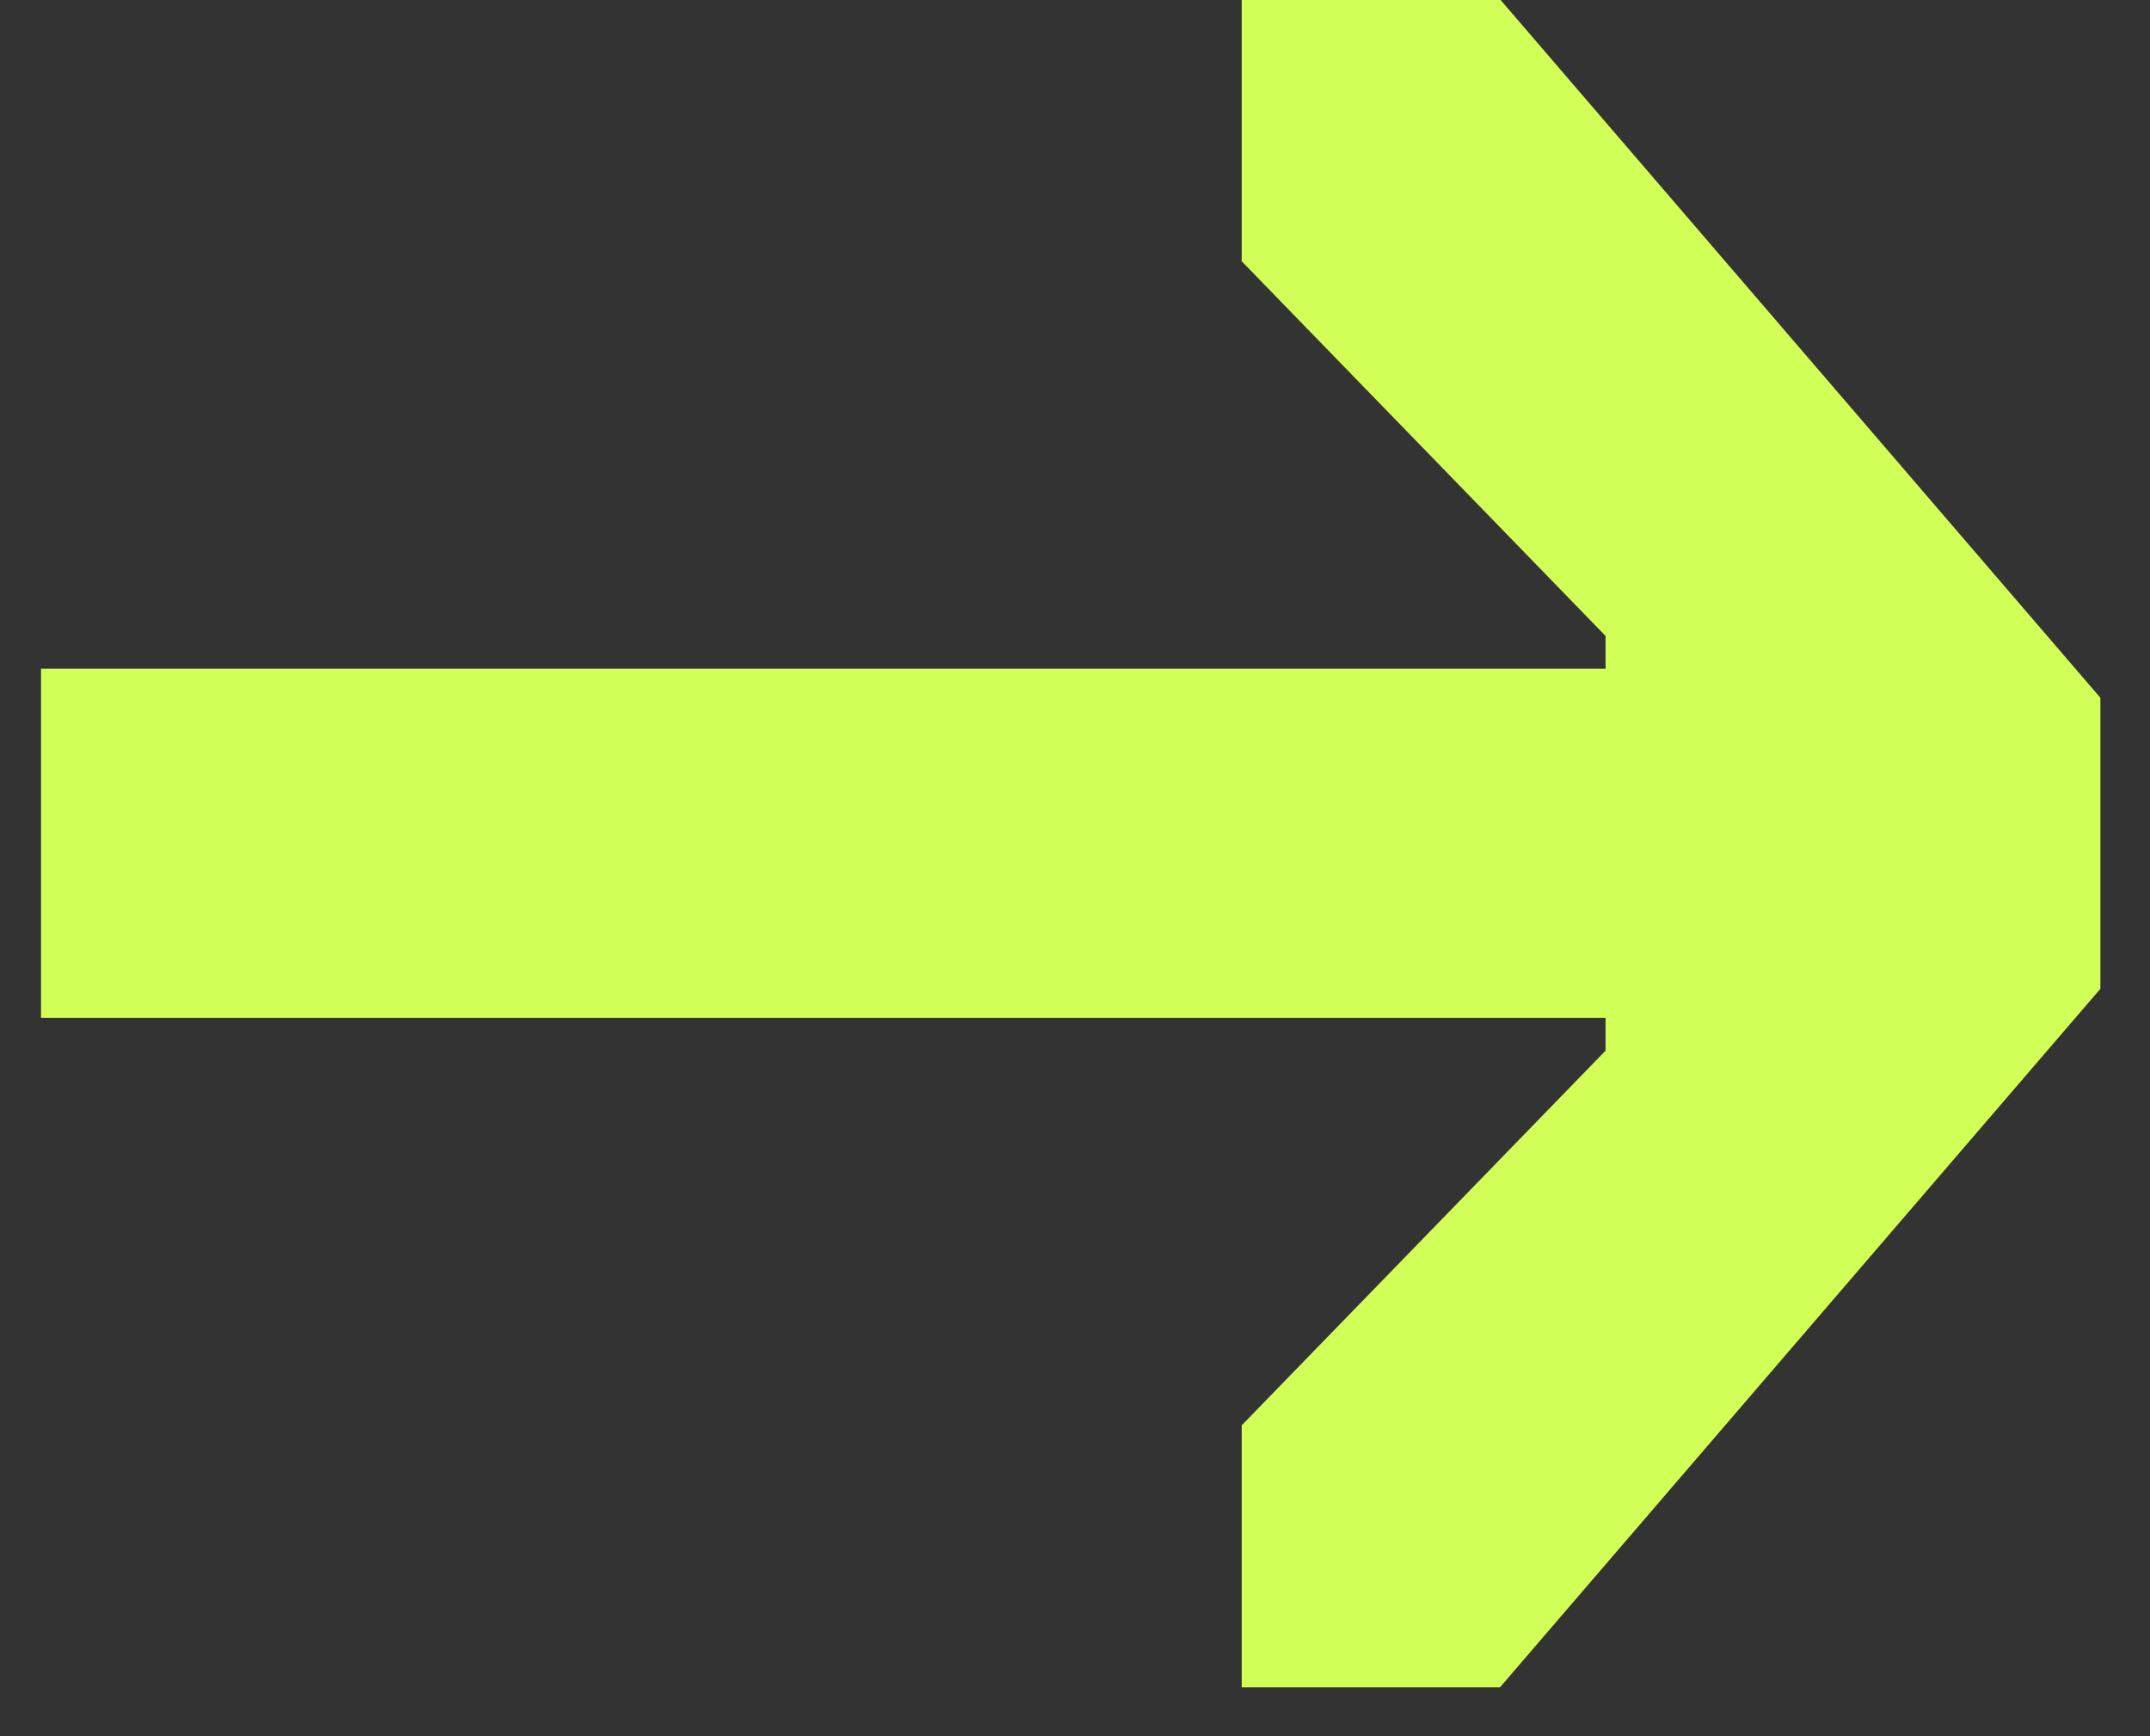 <?xml version="1.0" encoding="UTF-8"?> <svg xmlns="http://www.w3.org/2000/svg" width="26" height="21" viewBox="0 0 26 21" fill="none"><rect x="0" y="0" width="26" height="21" fill="#333333" stroke="none"/><path d="M0.496 8.088V12.312H19.416V12.708L15.016 17.24V20.408H18.14L25.4 11.96V8.44L18.14 -0.008H15.016V3.16L19.416 7.692V8.088H0.496Z" fill="#D2FF57"></path></svg> 